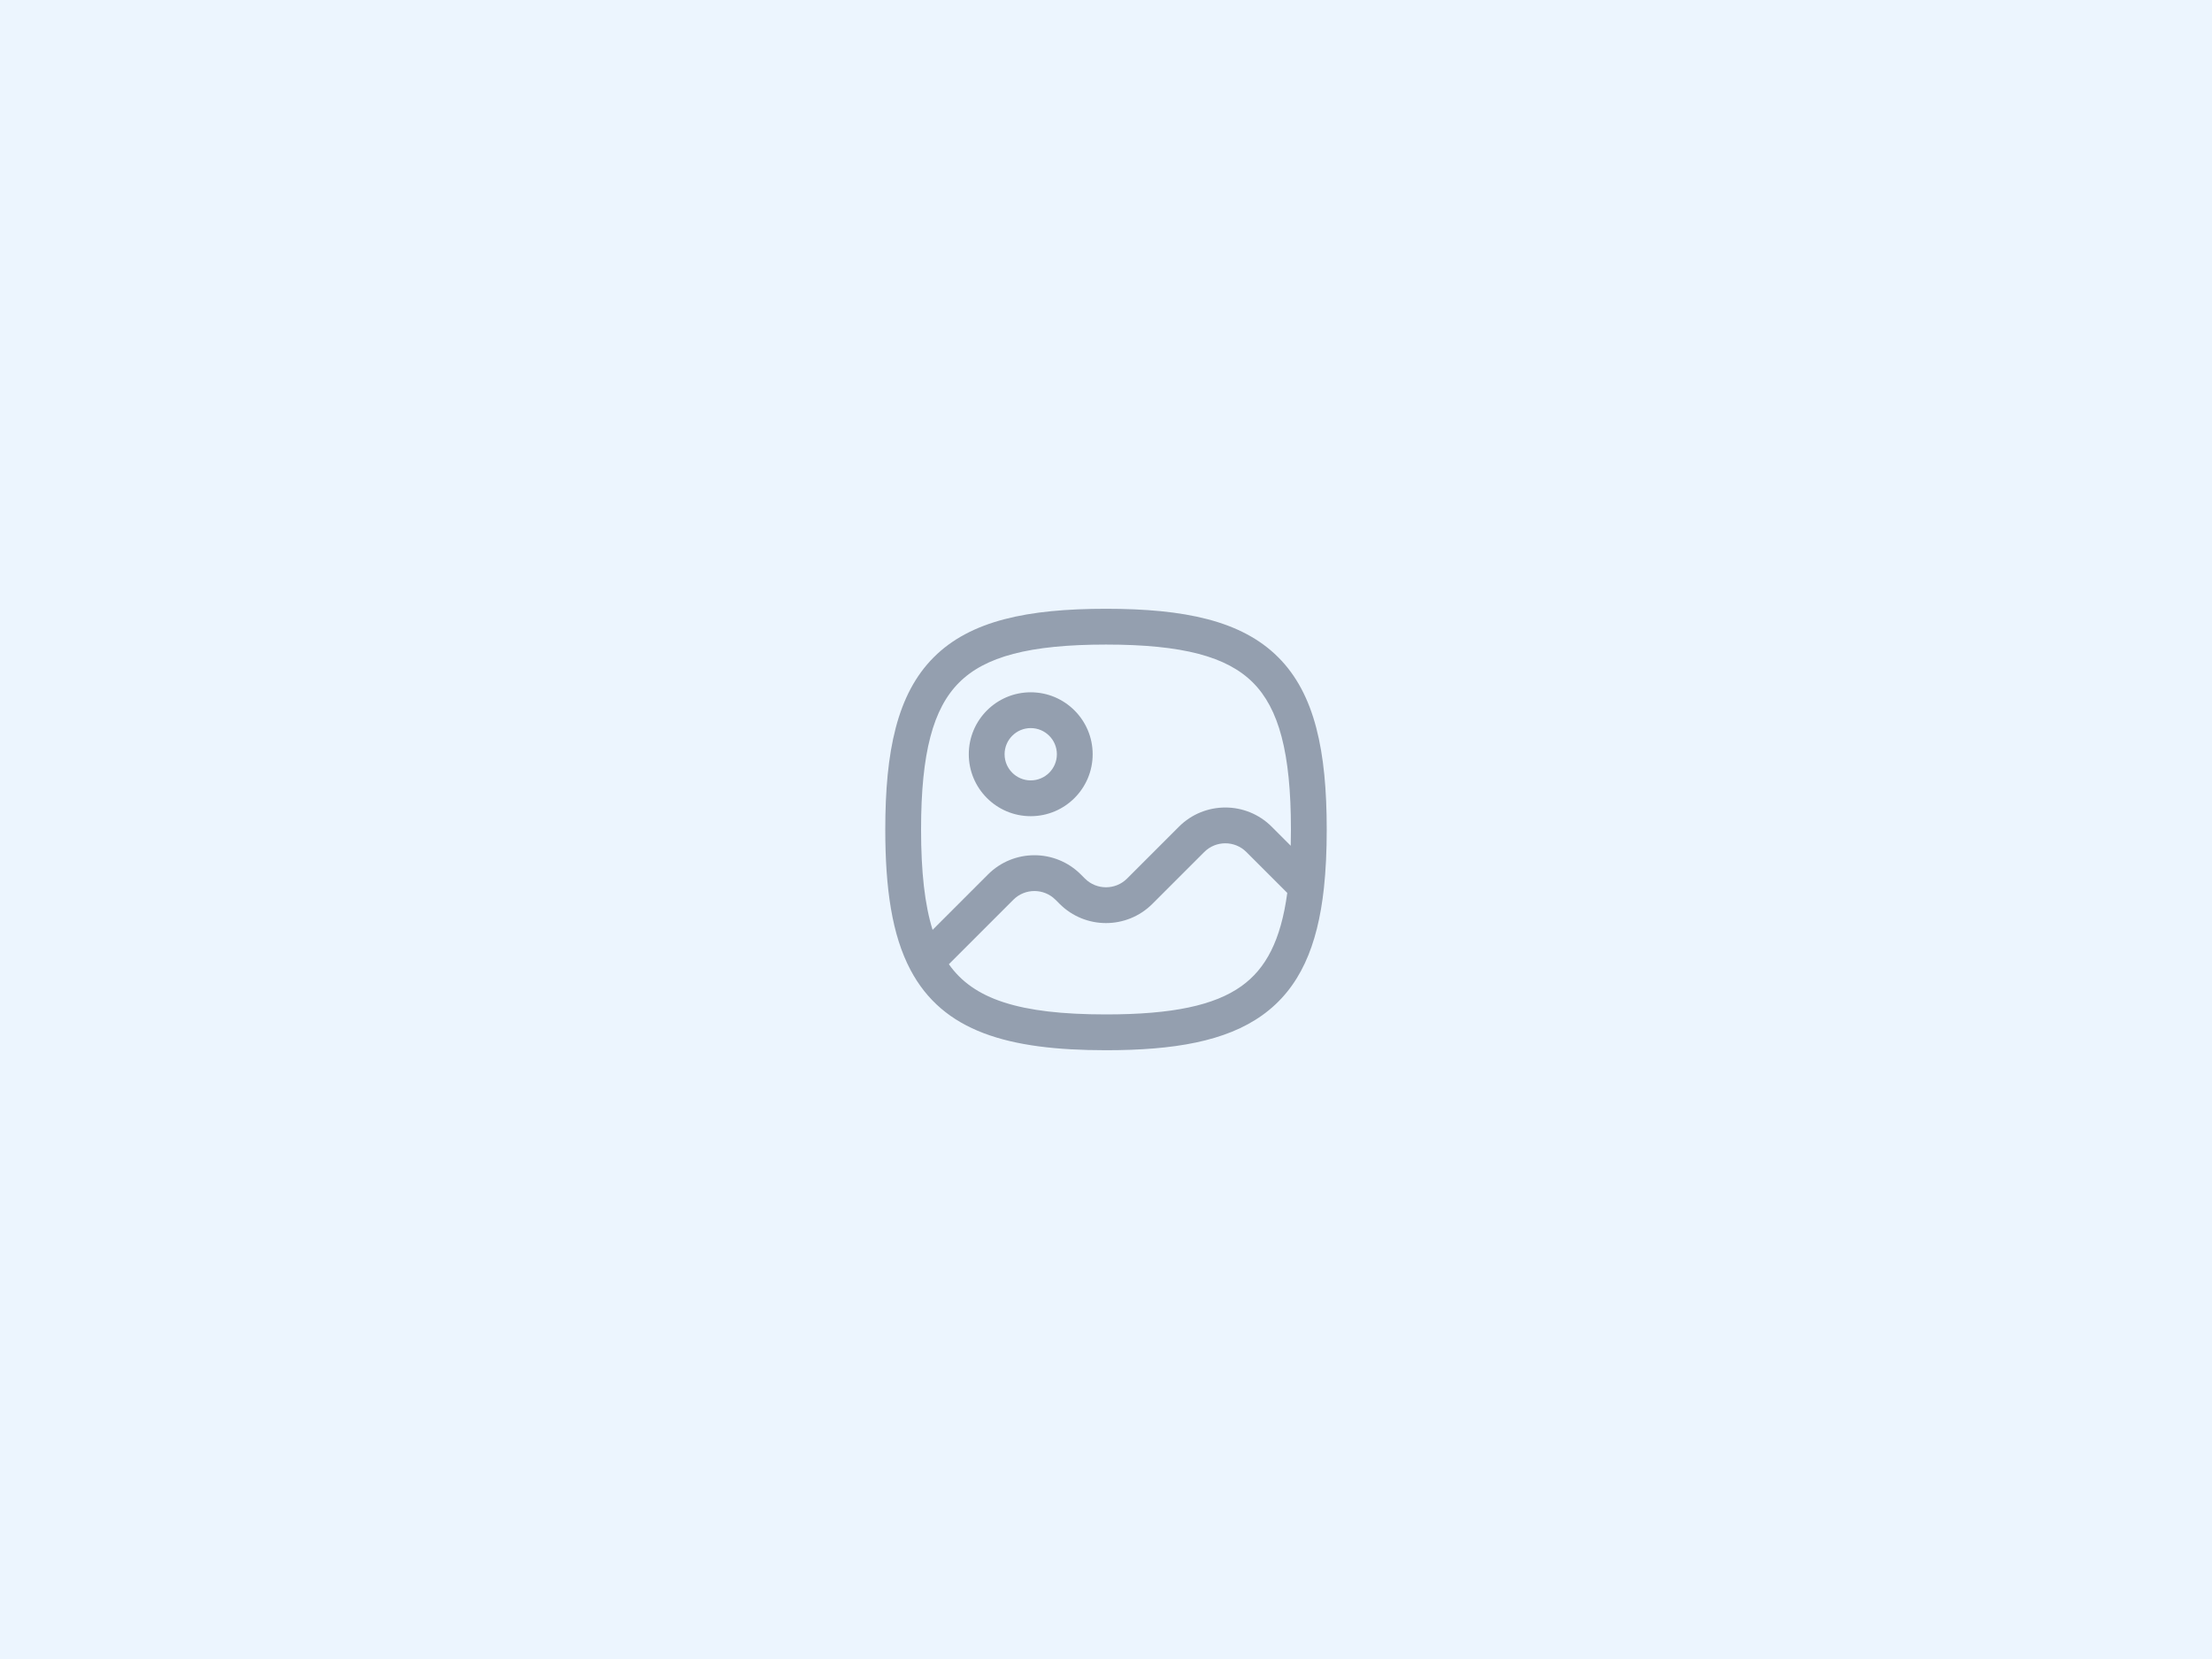 <svg width="200" height="150" viewBox="0 0 200 150" fill="none" xmlns="http://www.w3.org/2000/svg">
<rect width="200" height="150" fill="#ECF5FE"/>
<path fill-rule="evenodd" clip-rule="evenodd" d="M86.716 61.716C84.375 64.057 83.279 68.048 83.279 75C83.279 78.848 83.614 81.804 84.321 84.075L89.332 79.064C91.649 76.747 95.406 76.747 97.723 79.064L98.093 79.434C99.146 80.488 100.854 80.488 101.907 79.434L106.592 74.749C108.909 72.432 112.666 72.432 114.983 74.749L116.703 76.47C116.715 75.994 116.721 75.504 116.721 75C116.721 68.048 115.625 64.057 113.284 61.716C110.943 59.375 106.952 58.279 100 58.279C93.048 58.279 89.057 59.375 86.716 61.716ZM116.39 80.733L112.694 77.038C111.641 75.984 109.934 75.984 108.881 77.038L104.195 81.723C101.878 84.04 98.122 84.04 95.805 81.723L95.434 81.353V81.353C94.381 80.3 92.674 80.299 91.621 81.353L85.793 87.181C88.002 90.32 92.101 91.72 100 91.72C106.002 91.72 109.811 90.904 112.247 89.162C114.458 87.58 115.809 85.026 116.39 80.733ZM84.428 59.427C87.75 56.105 92.928 55.043 100 55.043C107.072 55.043 112.25 56.105 115.572 59.427C118.895 62.75 119.957 67.928 119.957 75C119.957 76.929 119.877 78.701 119.7 80.322C119.131 85.525 117.531 89.361 114.13 91.793C110.827 94.157 106.135 94.957 100 94.957C91.128 94.957 85.269 93.268 82.32 87.691C80.644 84.523 80.043 80.313 80.043 75C80.043 67.928 81.105 62.75 84.428 59.427ZM93.193 65.831C91.891 65.831 90.831 66.89 90.831 68.195C90.831 69.501 91.891 70.56 93.193 70.56C94.498 70.56 95.558 69.5 95.558 68.195C95.558 66.89 94.498 65.831 93.193 65.831ZM87.594 68.195C87.594 65.103 90.103 62.594 93.193 62.594C96.285 62.594 98.794 65.103 98.794 68.195C98.794 71.287 96.285 73.796 93.193 73.796C90.103 73.796 87.594 71.287 87.594 68.195Z" fill="#949FAF"/>
</svg>
